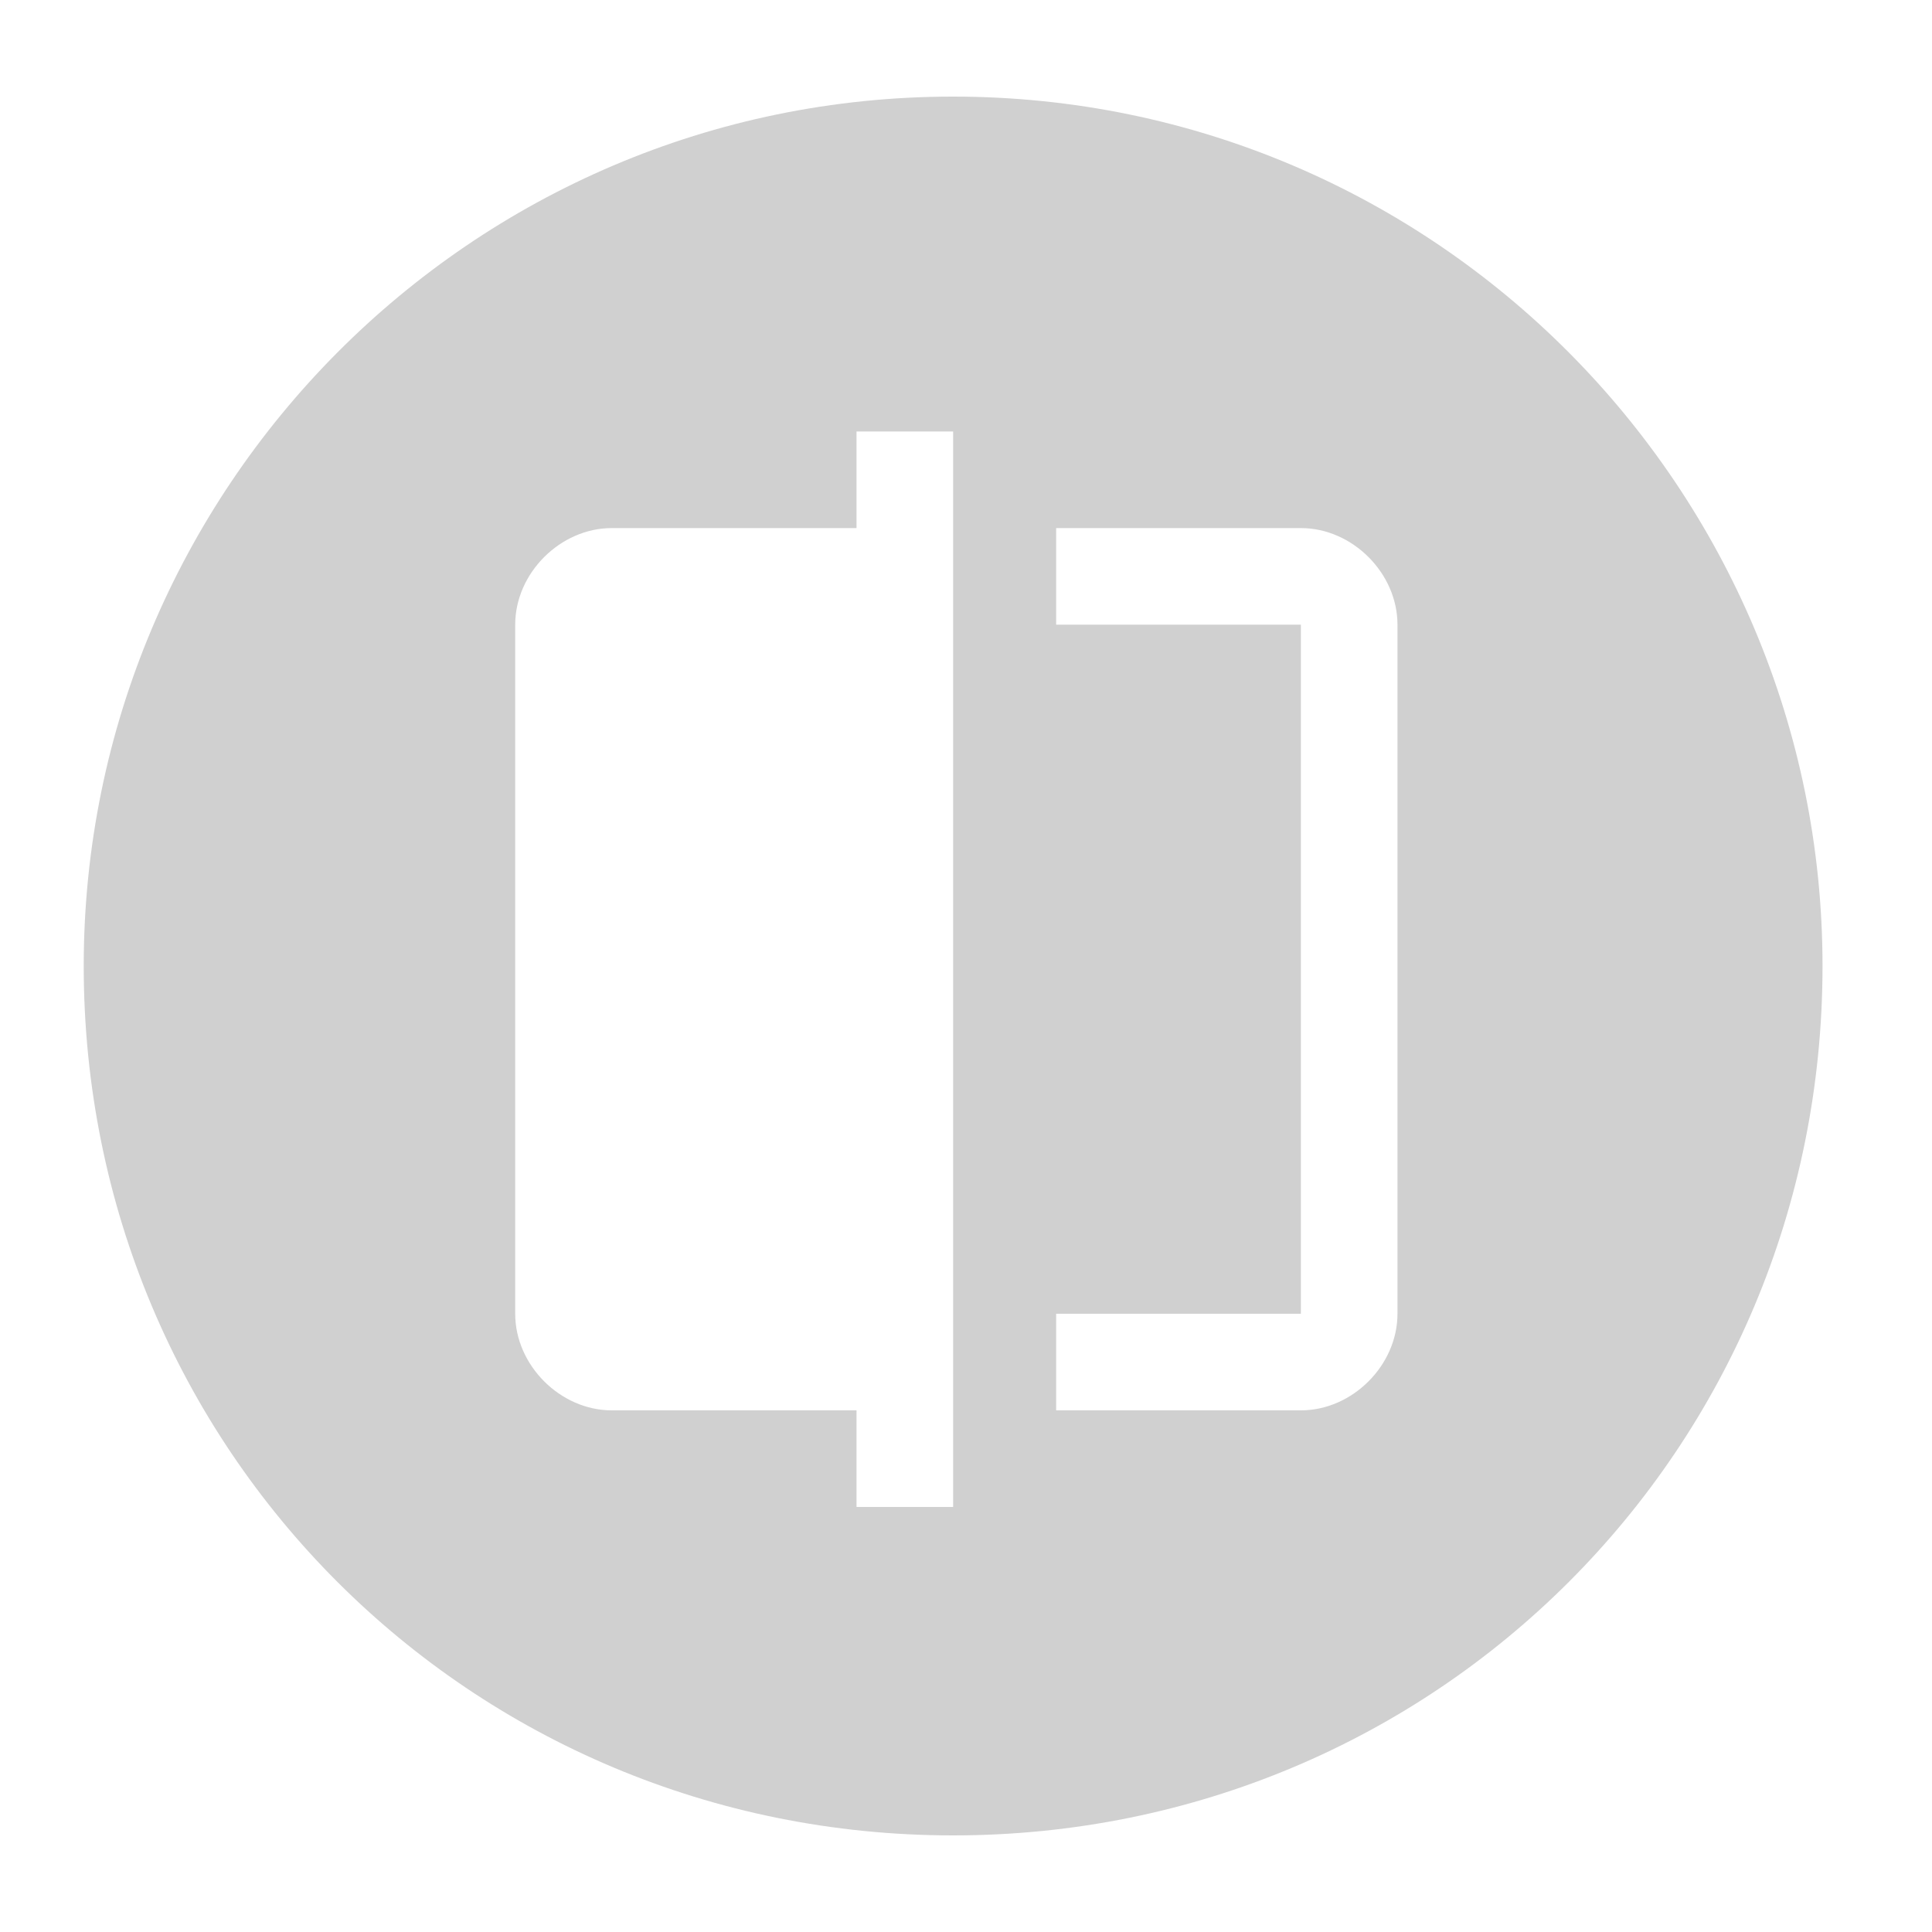 <?xml version="1.0" encoding="utf-8"?>
<!-- Generator: Adobe Illustrator 25.2.3, SVG Export Plug-In . SVG Version: 6.00 Build 0)  -->
<svg version="1.1" id="Livello_1" xmlns="http://www.w3.org/2000/svg" xmlns:xlink="http://www.w3.org/1999/xlink" x="0px" y="0px"
	 viewBox="0 0 30 30" style="enable-background:new 0 0 30 30;" xml:space="preserve">
<style type="text/css">
	.st0{fill:#D0D0D0;}
</style>
<path class="st0" d="M14.8,1.5C7.3,1.5,1.3,7.6,1.3,15c0,7.5,6,13.5,13.5,13.5c7.5,0,13.5-6,13.5-13.5C28.3,7.6,22.3,1.5,14.8,1.5z
	 M14.8,23.4h-1.5v-1.5H9.5c-0.8,0-1.5-0.7-1.5-1.5V9.7c0-0.8,0.7-1.5,1.5-1.5h3.8V6.7h1.5V23.4z M21.7,20.4c0,0.8-0.7,1.5-1.5,1.5
	h-3.8v-1.5h3.8V9.7h-3.8V8.2h3.8c0.8,0,1.5,0.7,1.5,1.5V20.4z"/>
</svg>
